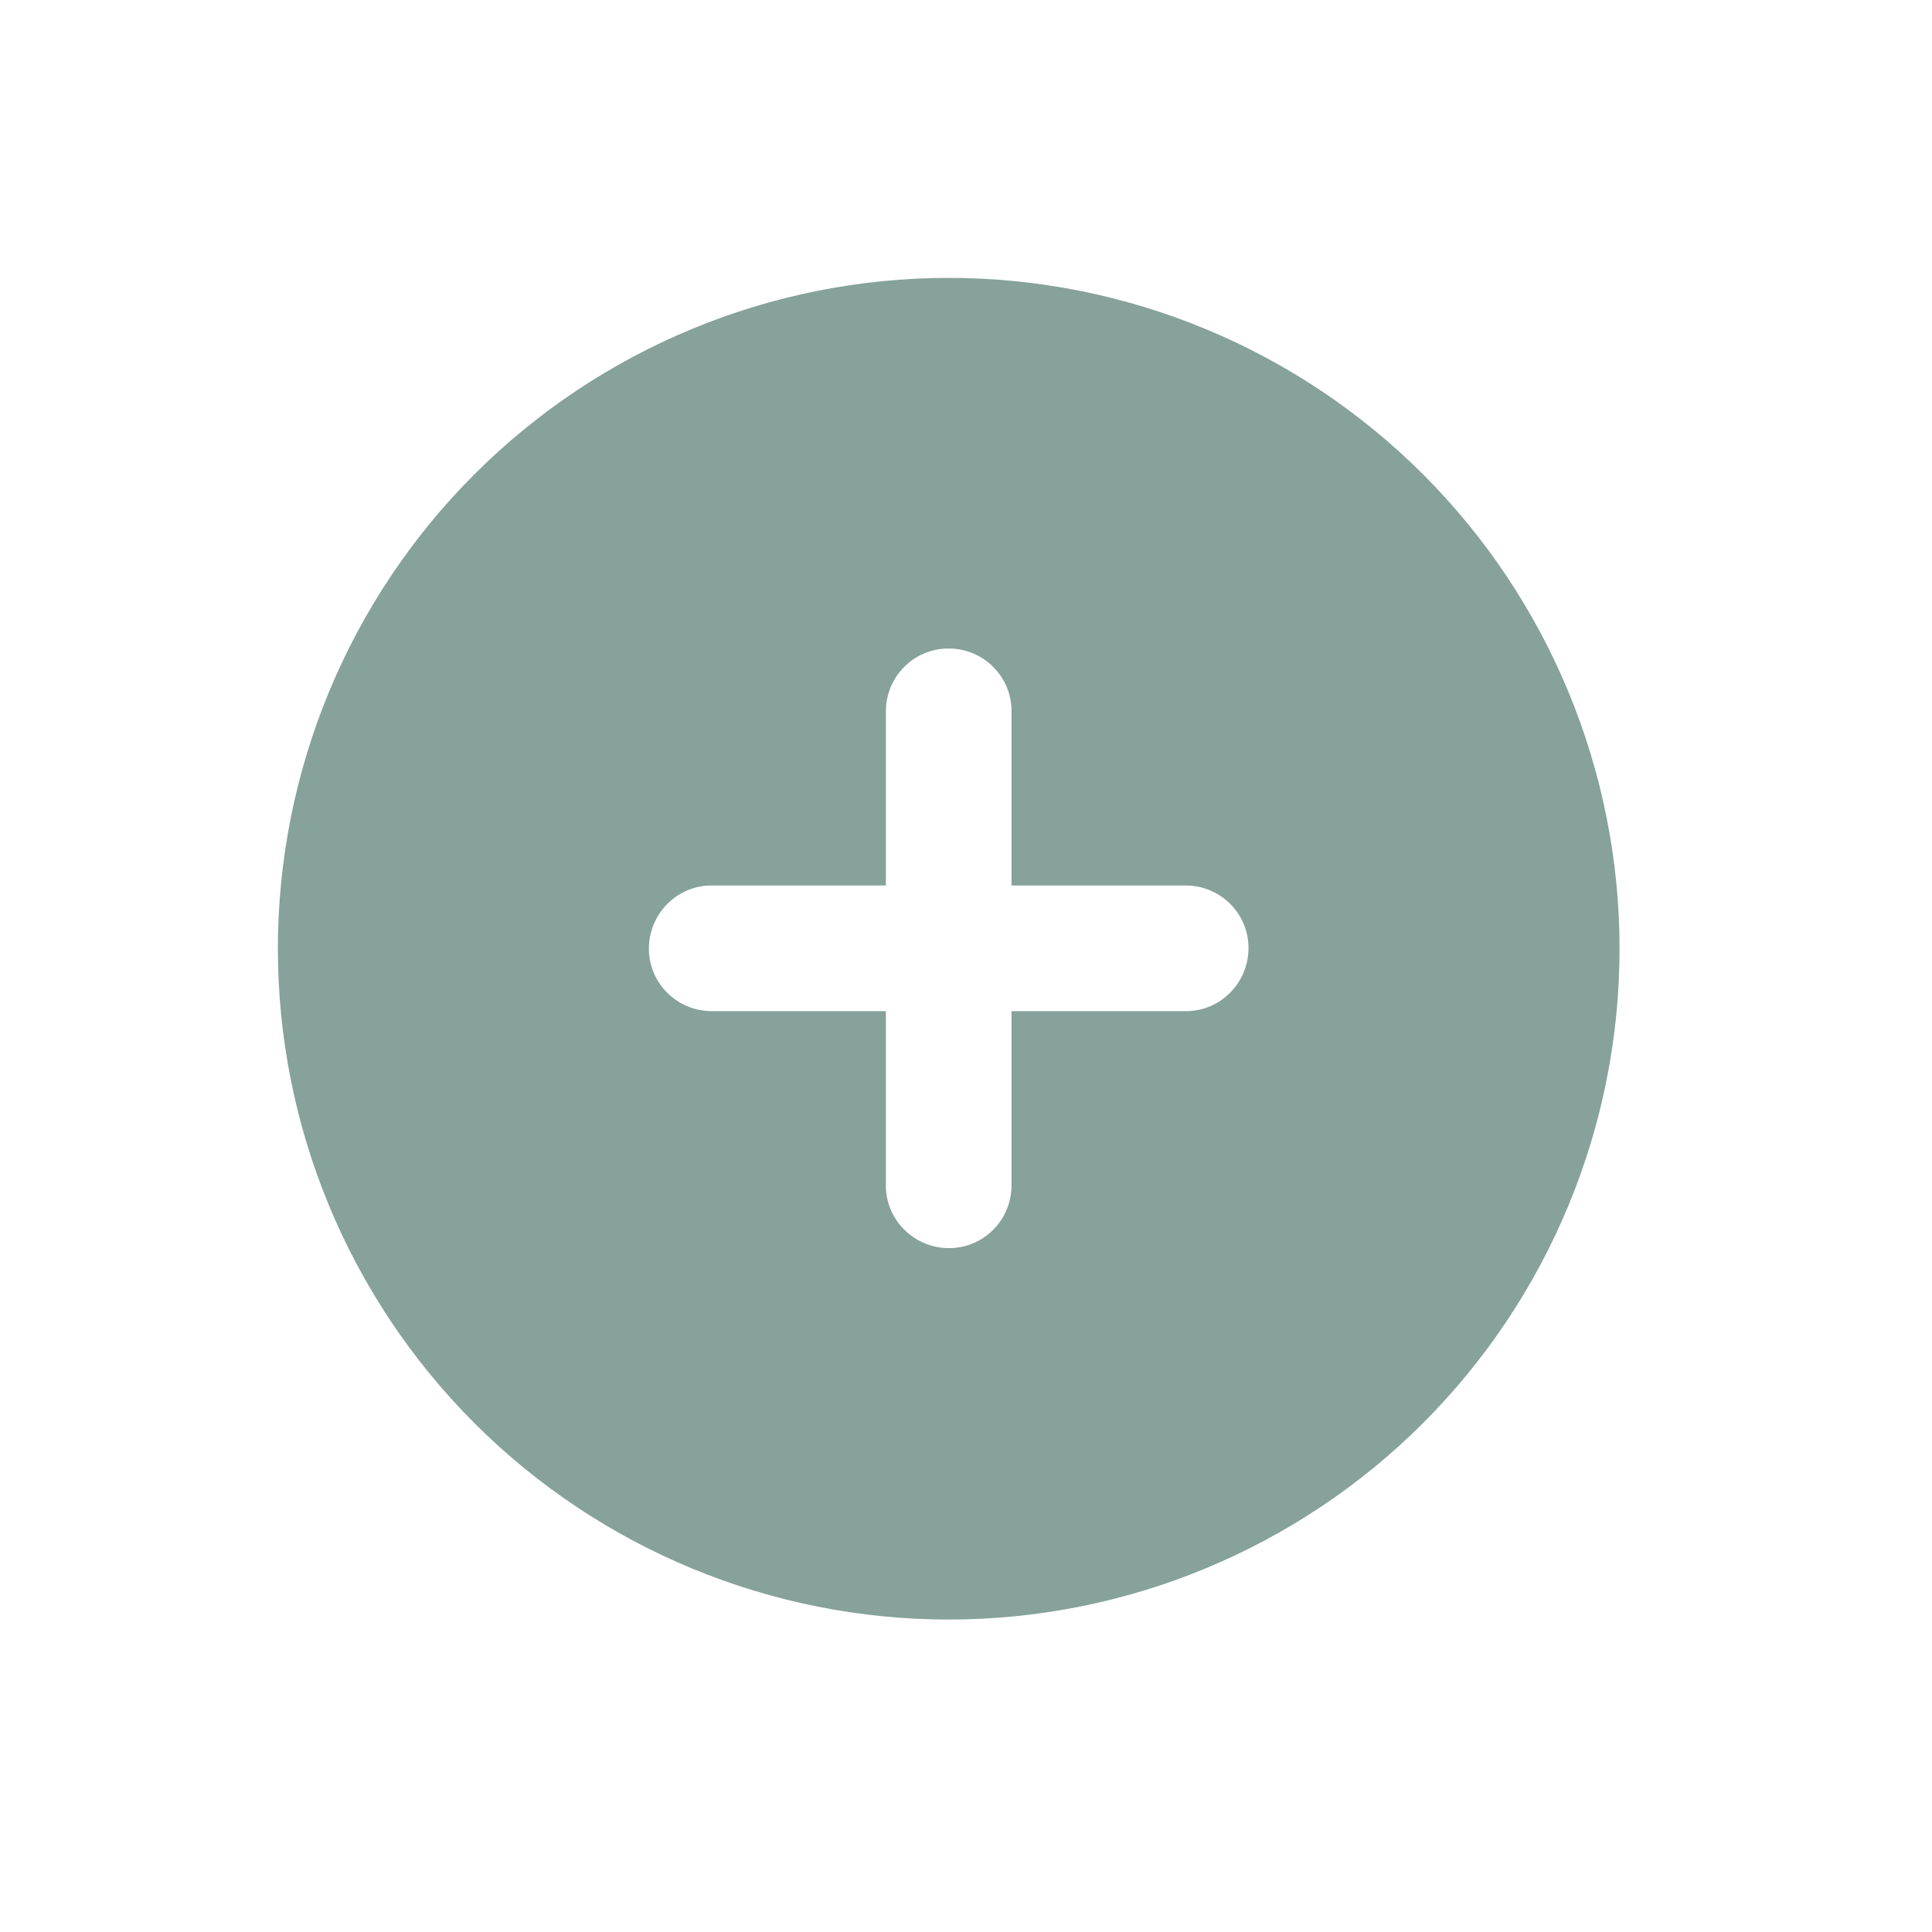 <svg width="36" height="36" viewBox="0 0 36 36" fill="none" xmlns="http://www.w3.org/2000/svg">
<g clip-path="url(#clip0_2061_194)">
<path d="M8.839 26.517C11.183 28.861 14.363 30.178 17.678 30.178C20.993 30.178 24.172 28.861 26.517 26.517C28.861 24.172 30.178 20.993 30.178 17.678C30.178 14.363 28.861 11.183 26.517 8.839C24.172 6.495 20.993 5.178 17.678 5.178C14.363 5.178 11.183 6.495 8.839 8.839C6.495 11.183 5.178 14.363 5.178 17.678C5.178 20.993 6.495 24.172 8.839 26.517ZM17.678 12.084C18.327 12.084 18.852 12.609 18.848 13.255V16.5H22.094C22.743 16.5 23.268 17.025 23.264 17.671C23.261 18.316 22.739 18.845 22.094 18.841H18.848V22.087C18.848 22.736 18.323 23.261 17.678 23.257C17.032 23.254 16.504 22.732 16.507 22.087V18.841H13.262C12.613 18.841 12.088 18.316 12.091 17.671C12.095 17.025 12.616 16.497 13.262 16.5H16.507V13.255C16.507 12.606 17.032 12.081 17.678 12.084Z" fill="#86A29A"/>
</g>
<defs>
<clipPath id="clip0_2061_194">
<rect width="25" height="25" fill="white" transform="translate(17.678) rotate(45)"/>
</clipPath>
</defs>
</svg>

